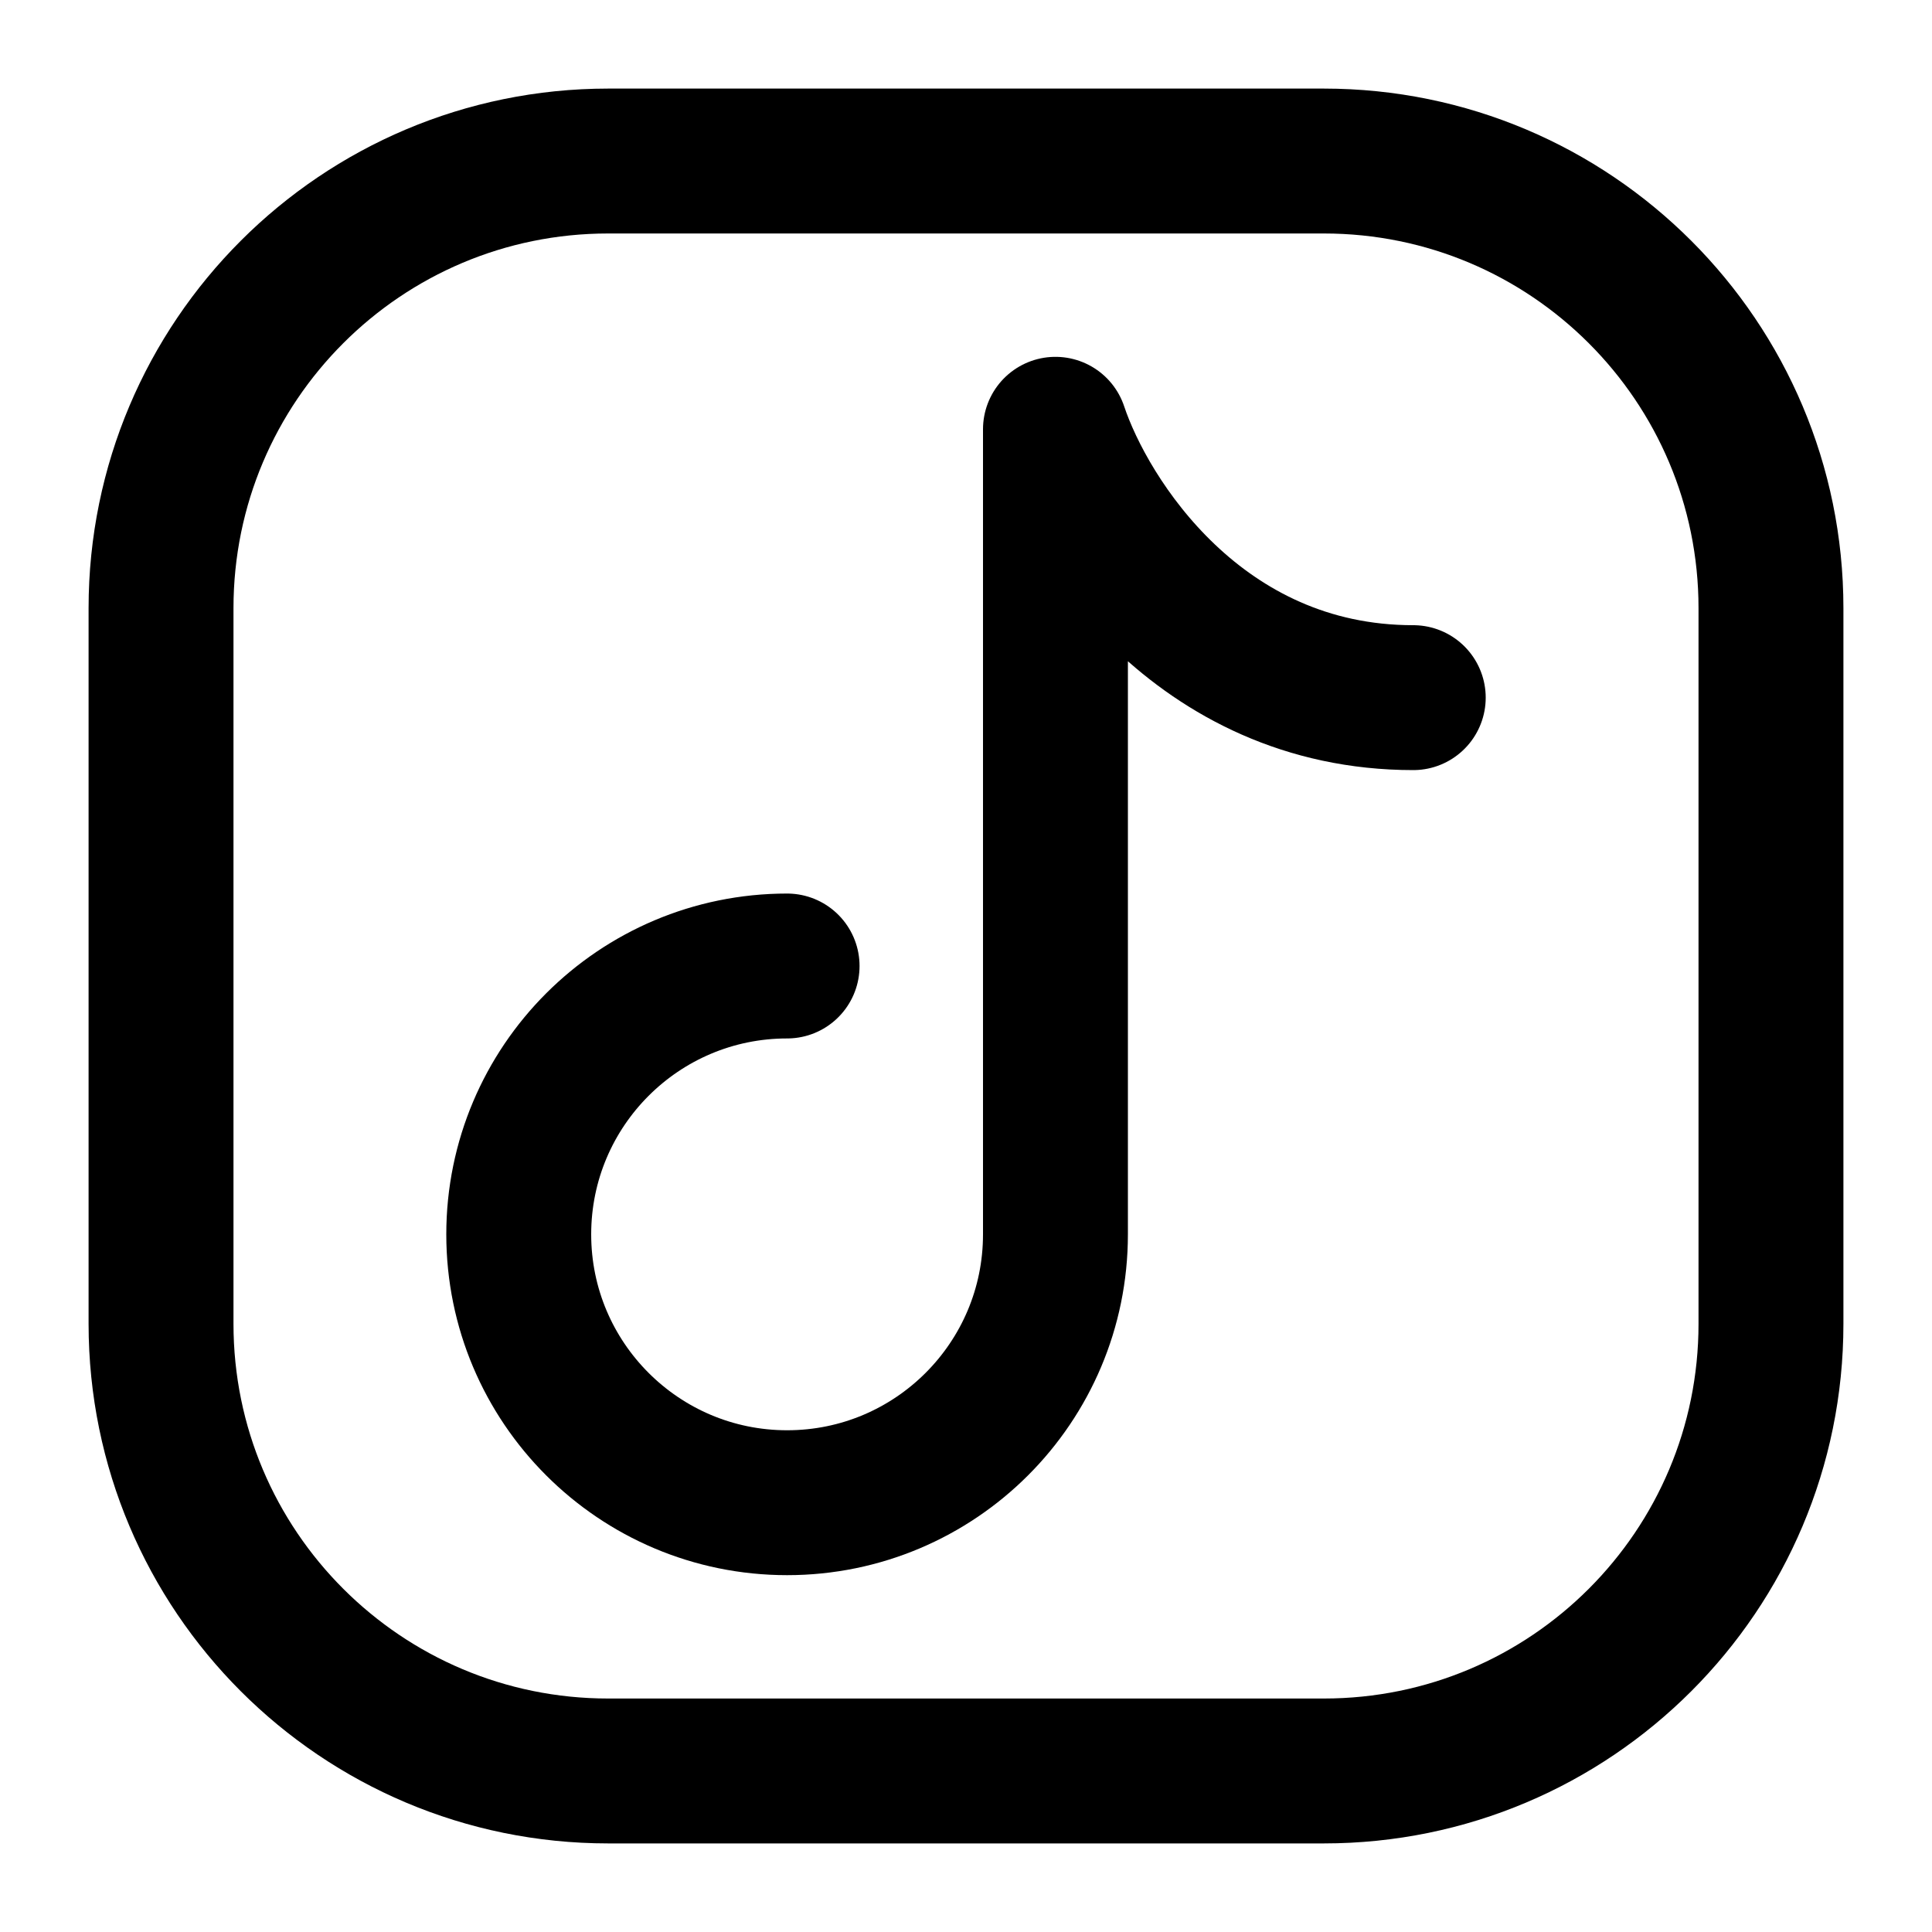 <svg width="20" height="20" viewBox="0 0 20 20" fill="none" xmlns="http://www.w3.org/2000/svg">
<path d="M18.333 6.296V13.704C18.333 16.261 16.261 18.333 13.704 18.333H6.296C3.74 18.333 1.667 16.261 1.667 13.704V6.296C1.667 3.739 3.74 1.667 6.296 1.667H13.704C16.261 1.667 18.333 3.739 18.333 6.296Z" stroke="black" stroke-width="1.5" stroke-linecap="round" stroke-linejoin="round"/>
<path d="M8.148 10C6.614 10 5.37 11.244 5.37 12.778C5.37 14.312 6.614 15.556 8.148 15.556C9.682 15.556 10.926 14.312 10.926 12.778V4.444C11.235 5.37 12.407 7.222 14.63 7.222" stroke="black" stroke-width="1.5" stroke-linecap="round" stroke-linejoin="round"/>
</svg>
